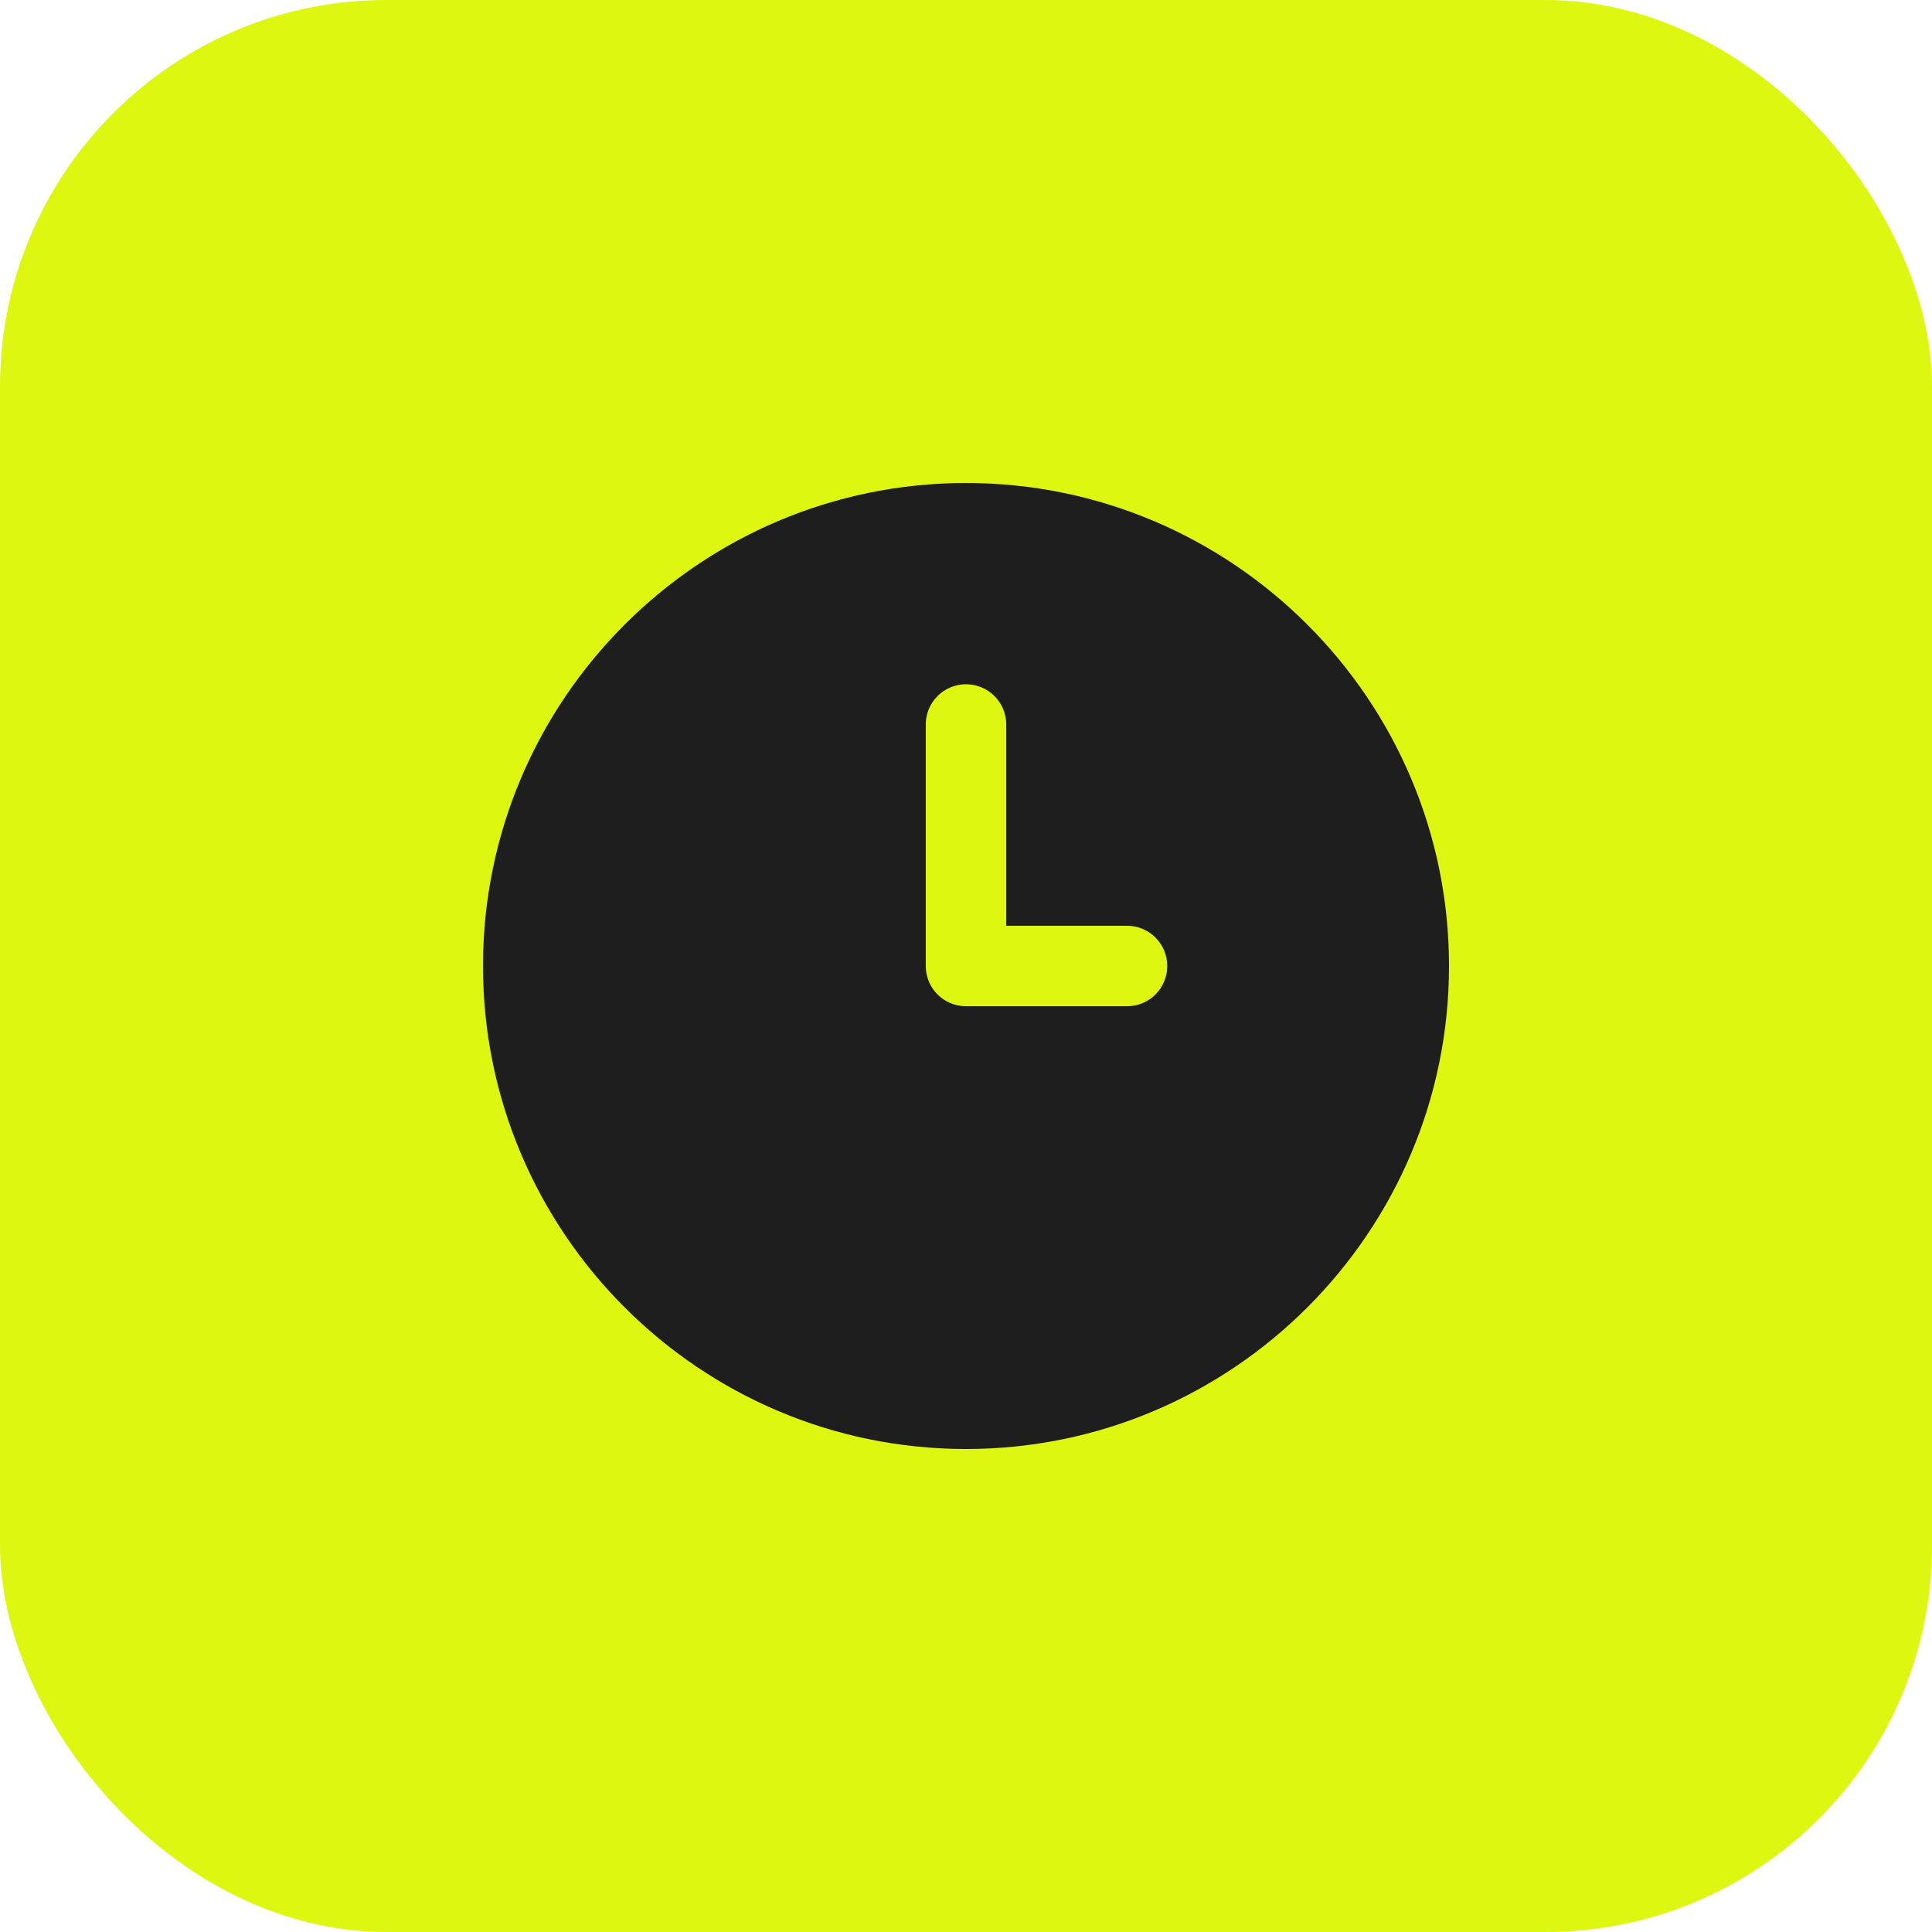 <?xml version="1.0" encoding="UTF-8"?> <svg xmlns="http://www.w3.org/2000/svg" width="60" height="60" viewBox="0 0 60 60" fill="none"><rect width="60" height="60" rx="12" fill="#DDF711"></rect><g clip-path="url(#clip0_345_700)"><path d="M30 15C21.729 15 15 21.729 15 30C15 38.271 21.729 45 30 45C38.271 45 45 38.271 45 30C45 21.729 38.271 15 30 15ZM35 31.25H30C29.31 31.25 28.75 30.691 28.75 30V22.5C28.75 21.809 29.31 21.25 30 21.25C30.69 21.25 31.25 21.809 31.25 22.5V28.75H35C35.691 28.75 36.25 29.309 36.25 30C36.25 30.691 35.691 31.25 35 31.25Z" fill="#1E1E1E"></path></g><defs><clipPath id="clip0_345_700"><rect width="30" height="30" fill="white" transform="translate(15 15)"></rect></clipPath></defs></svg> 